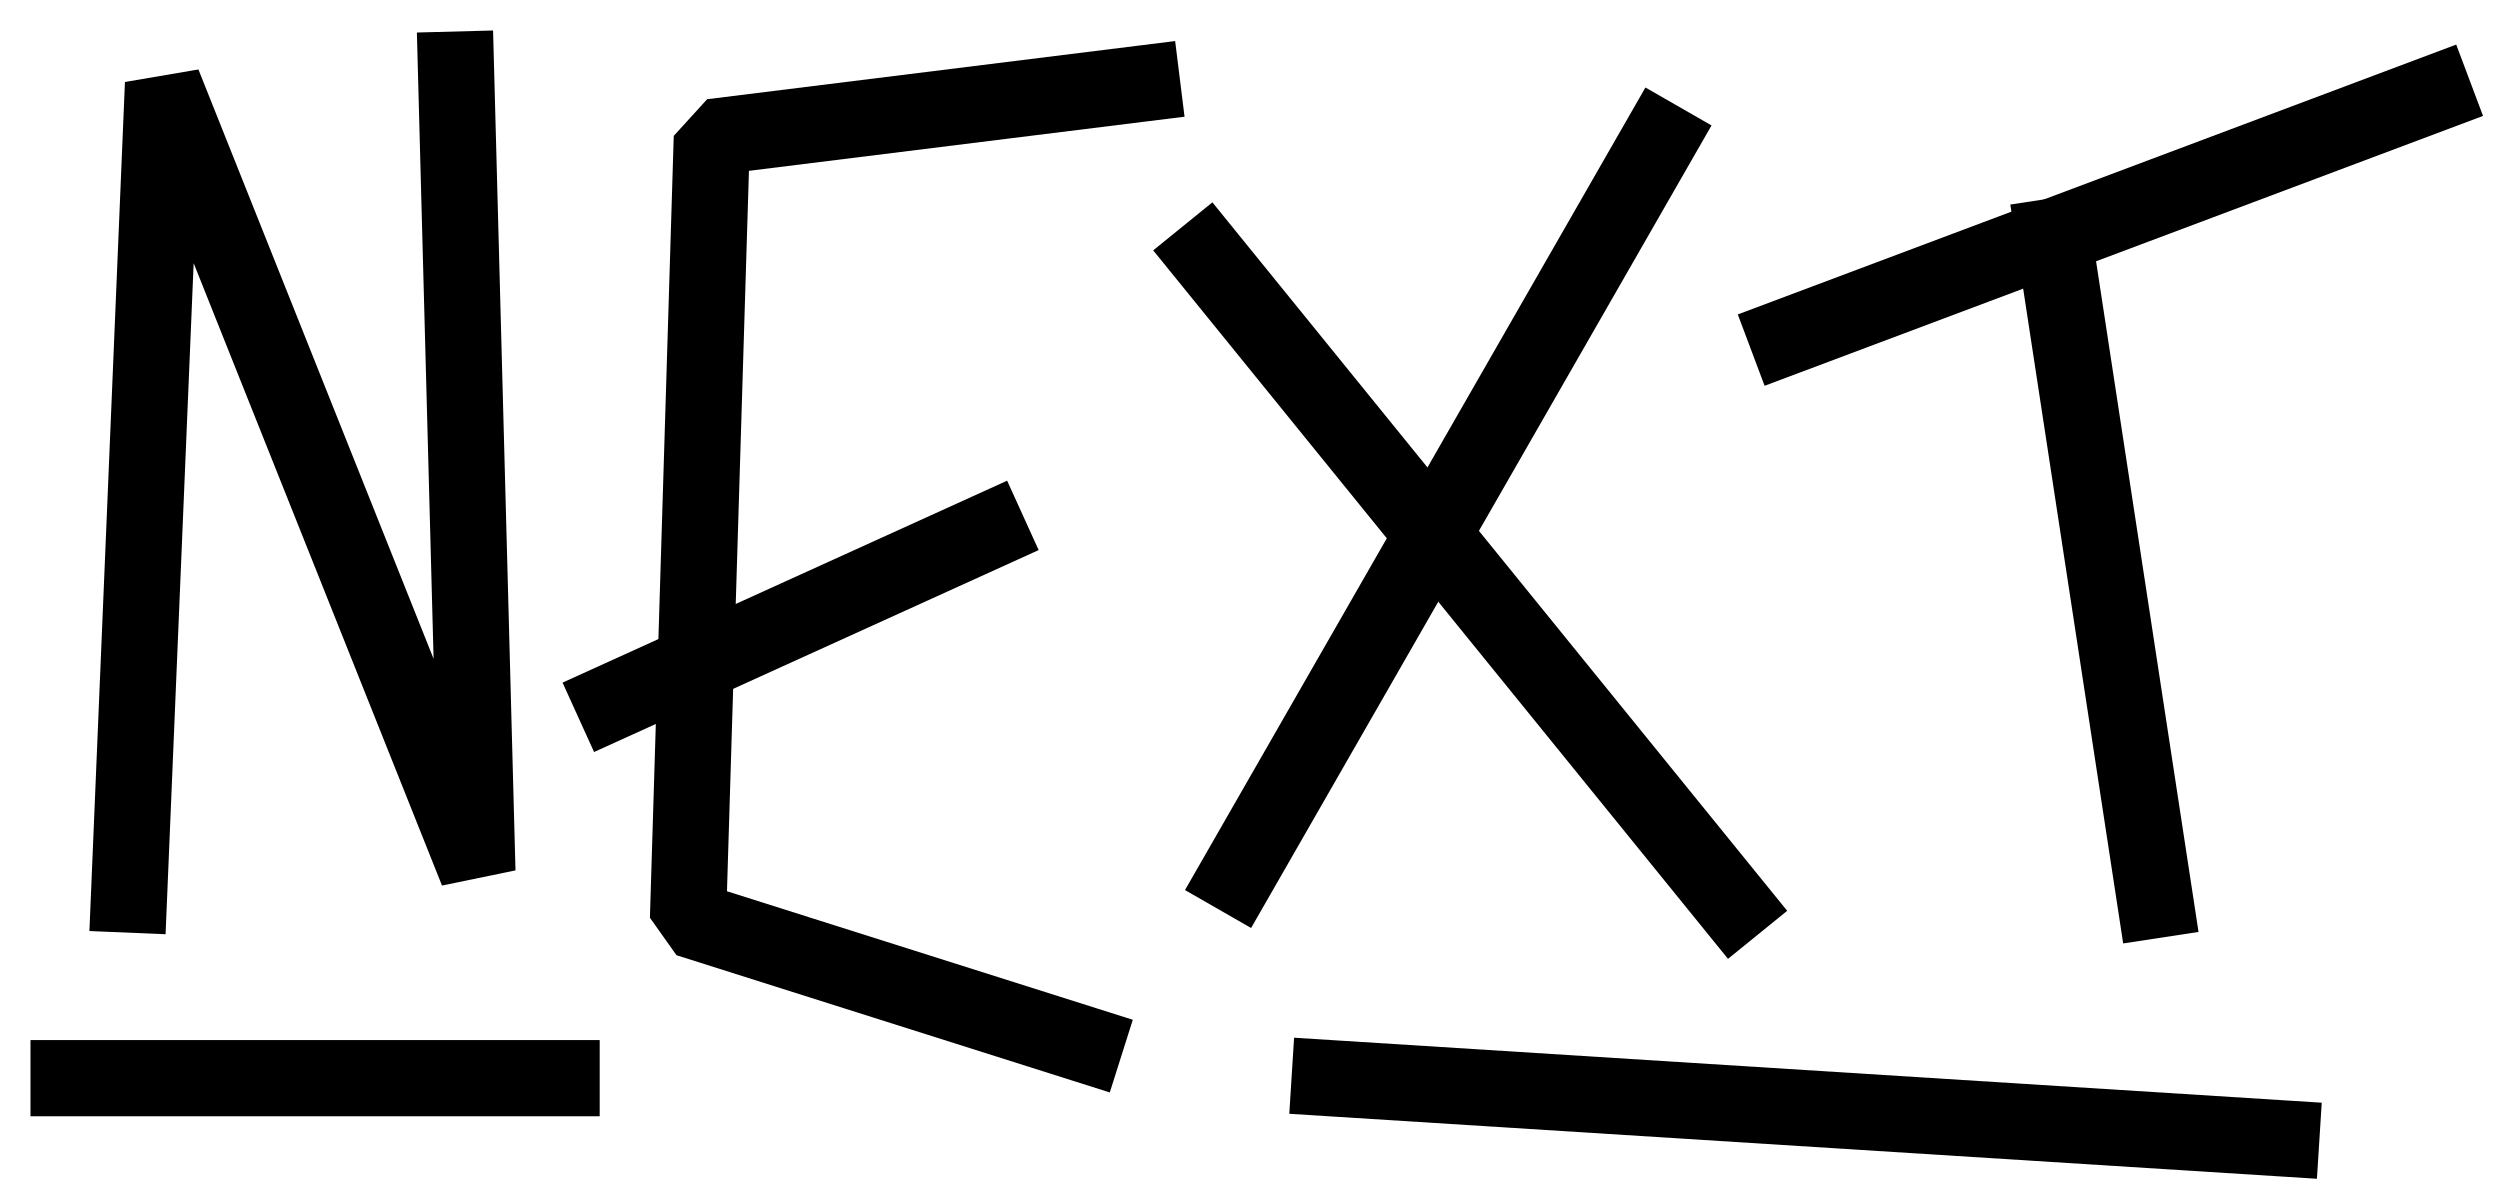 <svg height="79" viewBox="0 0 164 79" width="164" xmlns="http://www.w3.org/2000/svg"><g style="fill:none;fill-rule:evenodd;stroke-linecap:square;stroke-linejoin:bevel;stroke:#000;stroke-width:5"><g transform="translate(8.468 4.566)"><path d="m0 54.117 2.226-53.2 20.623 51.682-1.404-52.599"/><path d="m66.449.917-28.22 3.506-1.564 51.29 26.04 8.247"/><path d="m56.357 30.277-24.612 11.179"/><path d="m70.698 12.224 34.557 42.593"/><path d="m72.68 52.898 27.716-48.311"/><path d="m108.751 17.522 42.448-15.945"/><path d="m132.906 54.475-6.649-43.529"/></g><g><path d="m4.5 70.727h32.34"/><path d="m87.23 70.727 62.423 3.947"/></g></g></svg>
